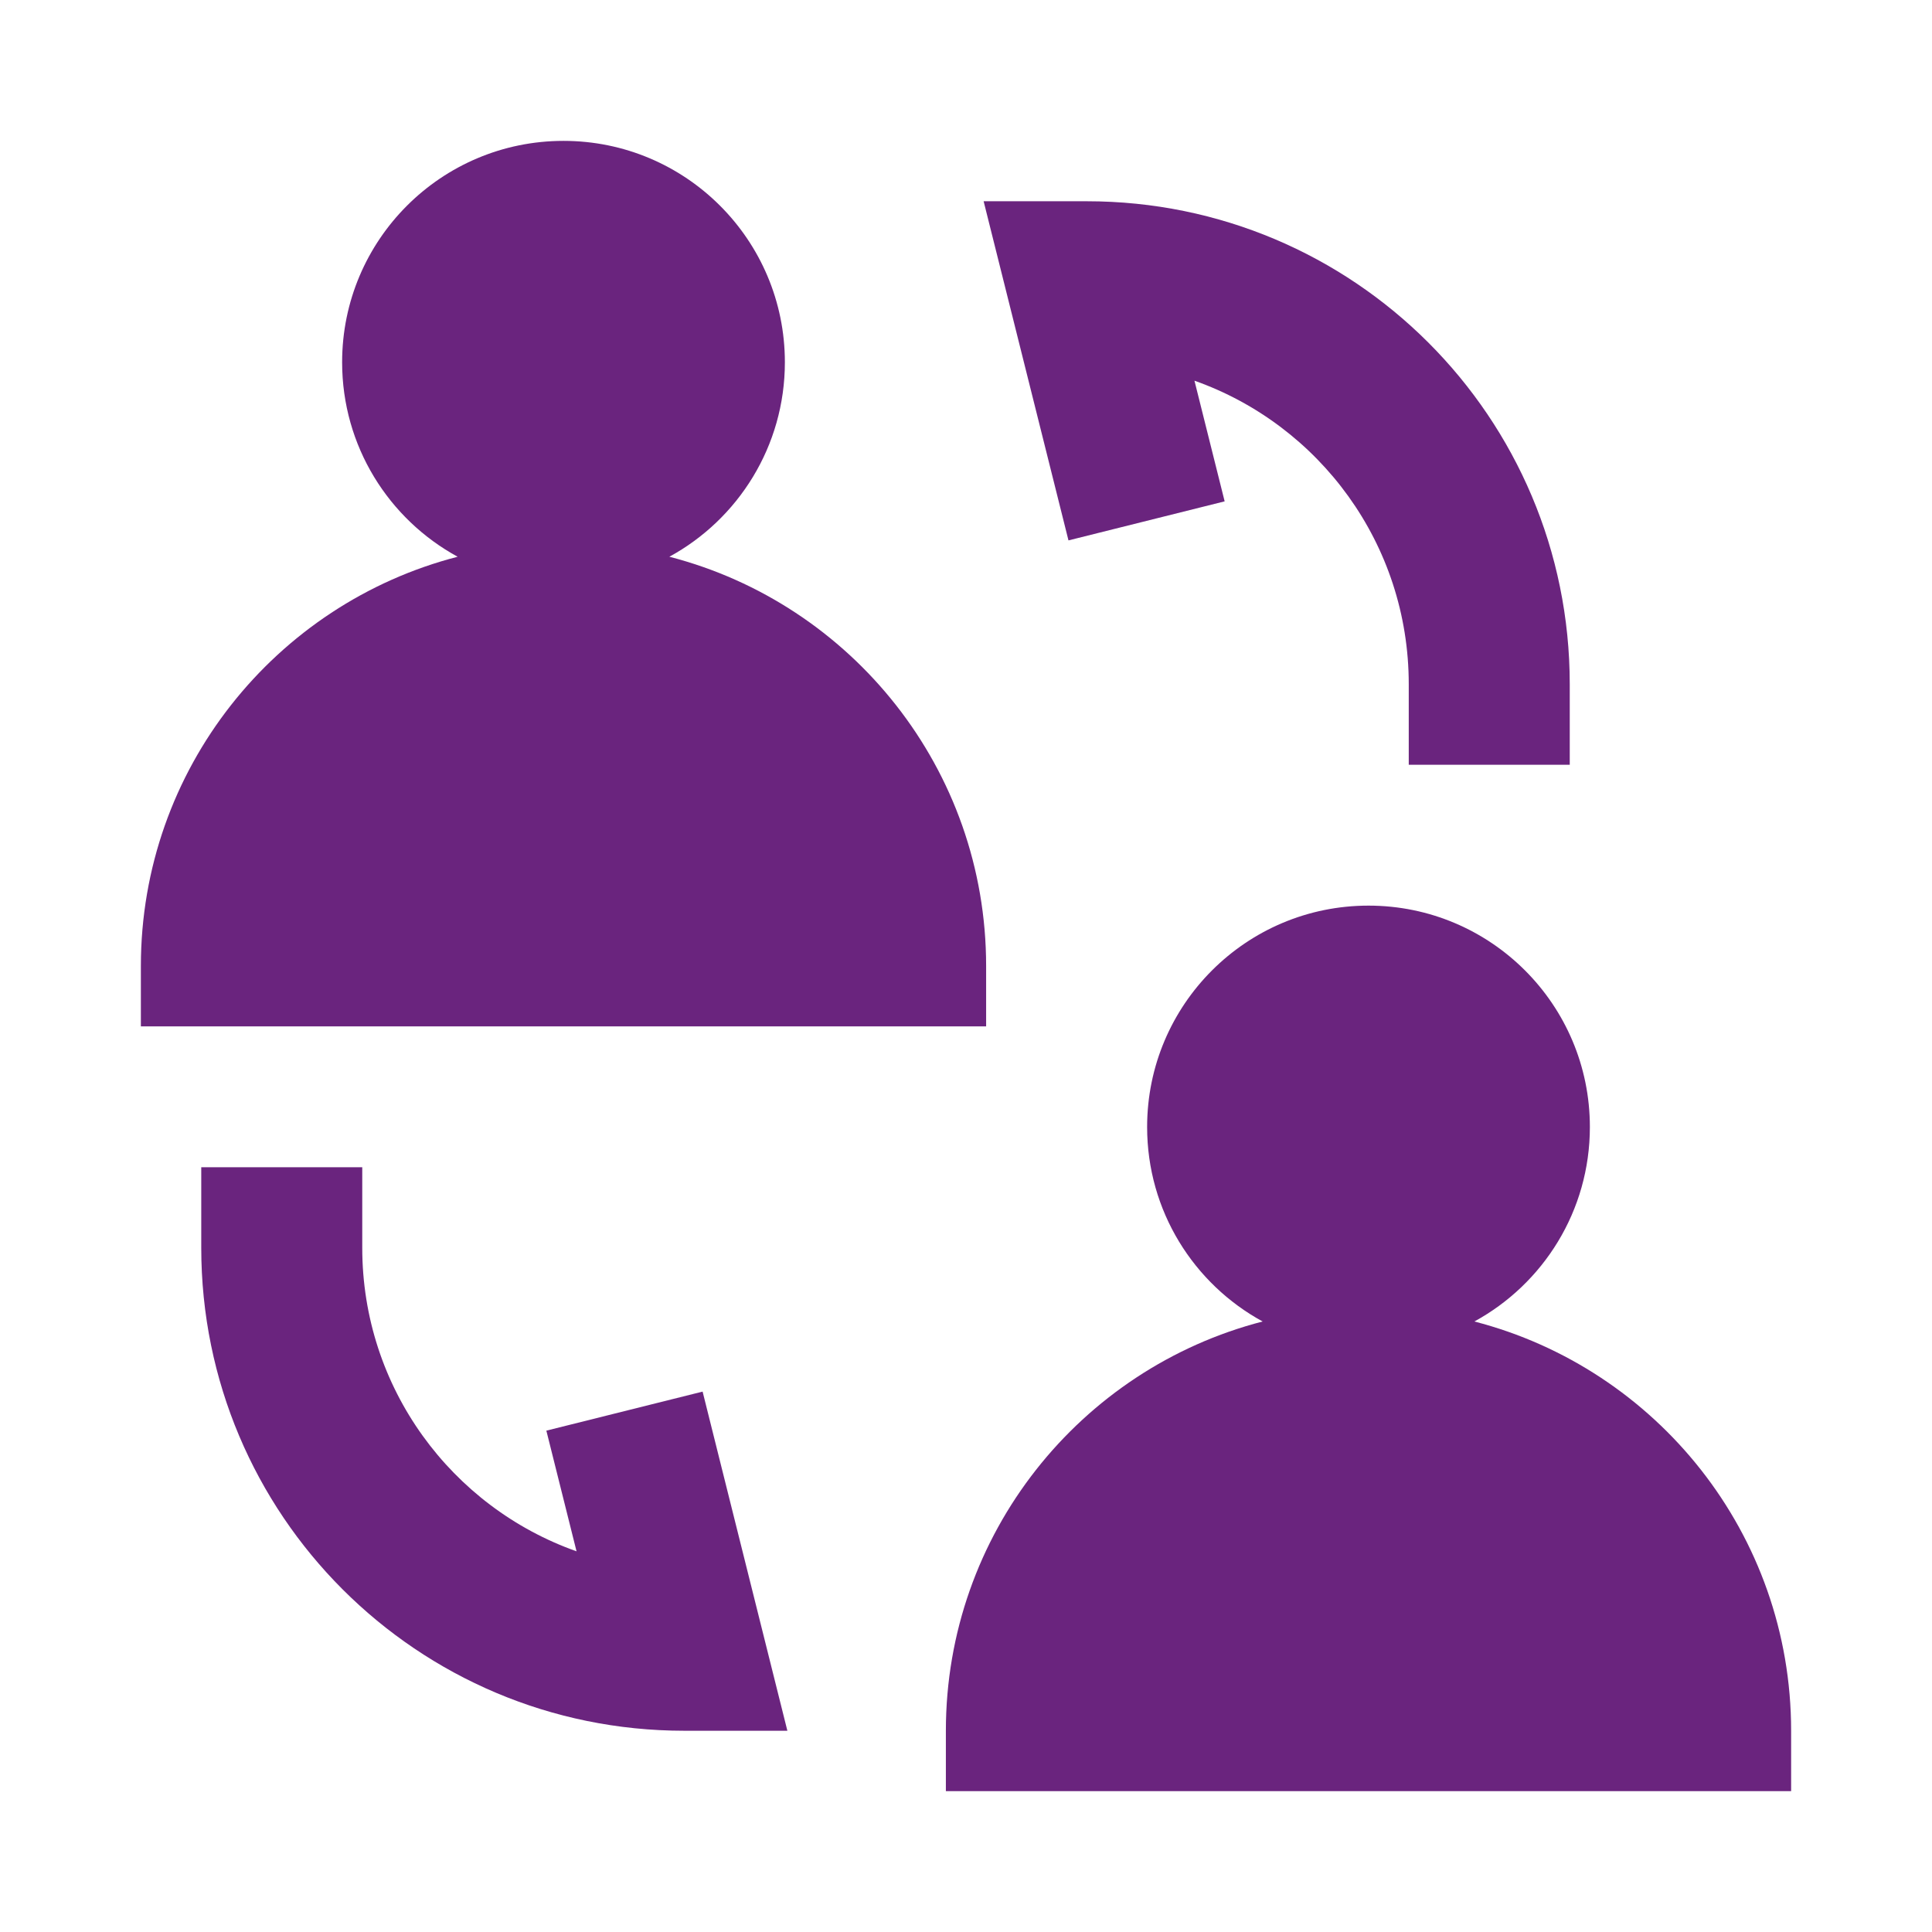 <?xml version="1.0" encoding="UTF-8"?> <svg xmlns="http://www.w3.org/2000/svg" viewBox="0 0 24 24" width="48" height="48" color="#6a247e" fill="none"><path d="M5.685 6.916C3.422 7.5 1.75 9.555 1.75 12V12.75H12.25V12C12.25 9.555 10.578 7.5 8.315 6.916C9.17 6.45 9.75 5.543 9.75 4.5C9.75 2.981 8.519 1.75 7 1.75C5.481 1.75 4.25 2.981 4.25 4.5C4.25 5.543 4.83 6.45 5.685 6.916Z" fill="#6a247e"></path><path d="M15.685 16.416C13.422 17 11.75 19.055 11.75 21.5V22.25H22.25V21.5C22.25 19.055 20.578 17 18.315 16.416C19.17 15.95 19.75 15.043 19.75 14C19.75 12.481 18.519 11.25 17 11.25C15.481 11.25 14.25 12.481 14.25 14C14.25 15.043 14.83 15.95 15.685 16.416Z" fill="#6a247e"></path><path fill-rule="evenodd" clip-rule="evenodd" d="M4.5 14.5V15.5C4.5 17.243 5.61 18.722 7.162 19.271L6.787 17.772L8.728 17.287L9.781 21.5H8.5C5.183 21.5 2.5 18.817 2.5 15.5V14.5H4.5Z" fill="#6a247e"></path><path fill-rule="evenodd" clip-rule="evenodd" d="M12.219 2.5L13.5 2.5C16.817 2.5 19.5 5.183 19.5 8.5V9.5H17.5V8.5C17.5 6.757 16.39 5.278 14.838 4.729L15.213 6.228L13.273 6.713L12.219 2.5Z" fill="#6a247e"></path></svg> 